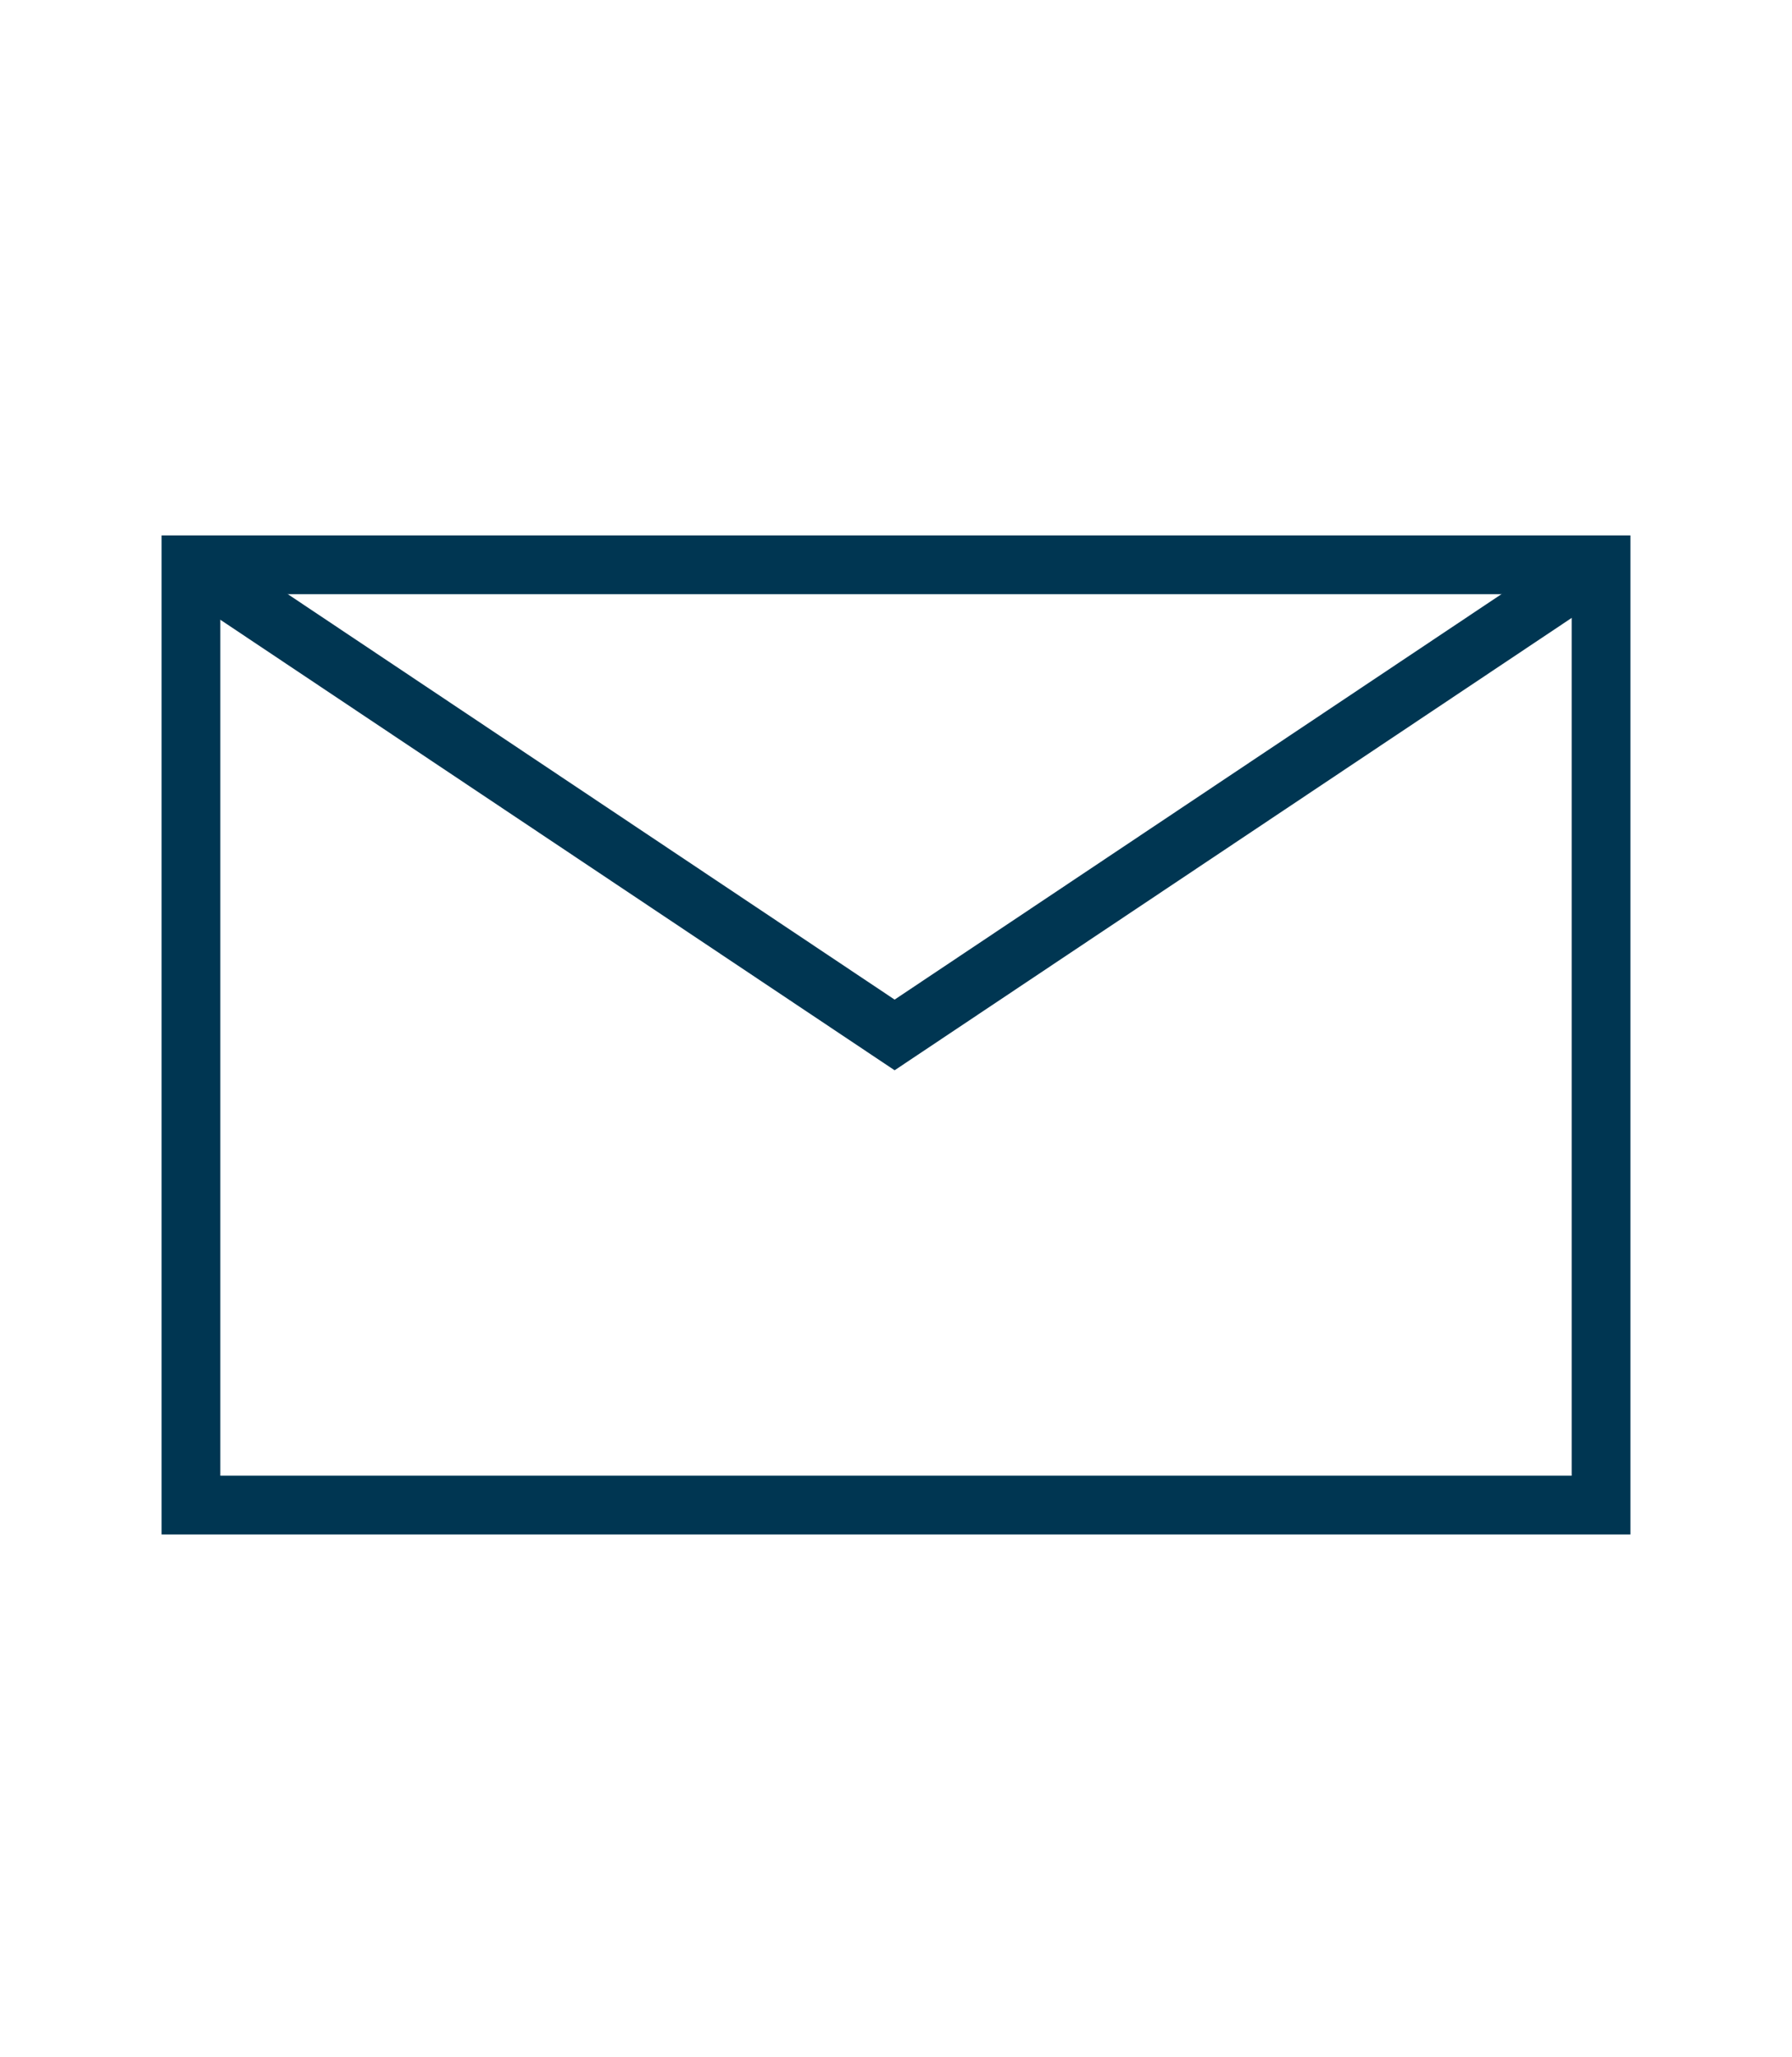 <svg xmlns="http://www.w3.org/2000/svg" xmlns:xlink="http://www.w3.org/1999/xlink" width="61" height="70" viewBox="0 0 61 70">
  <defs>
    <clipPath id="clip-path">
      <rect id="Rectangle_2936" data-name="Rectangle 2936" width="61" height="70" transform="translate(-18108 -7229)" fill="#fff" stroke="#707070" stroke-width="1"/>
    </clipPath>
  </defs>
  <g id="mail" transform="translate(18108 7229)" clip-path="url(#clip-path)">
    <g id="email" transform="translate(-29407.602 -10024.729)">
      <rect id="Rectangle_1248" data-name="Rectangle 1248" width="48" height="32" transform="translate(11306.102 2814.95)" fill="none" stroke="#003652" stroke-miterlimit="10" stroke-width="2"/>
      <path id="Path_1611" data-name="Path 1611" d="M47.644,67.826l23.953,16,23.953-16" transform="translate(11258.458 2747.124)" fill="none" stroke="#003652" stroke-miterlimit="10" stroke-width="2"/>
    </g>
  </g>
</svg>
